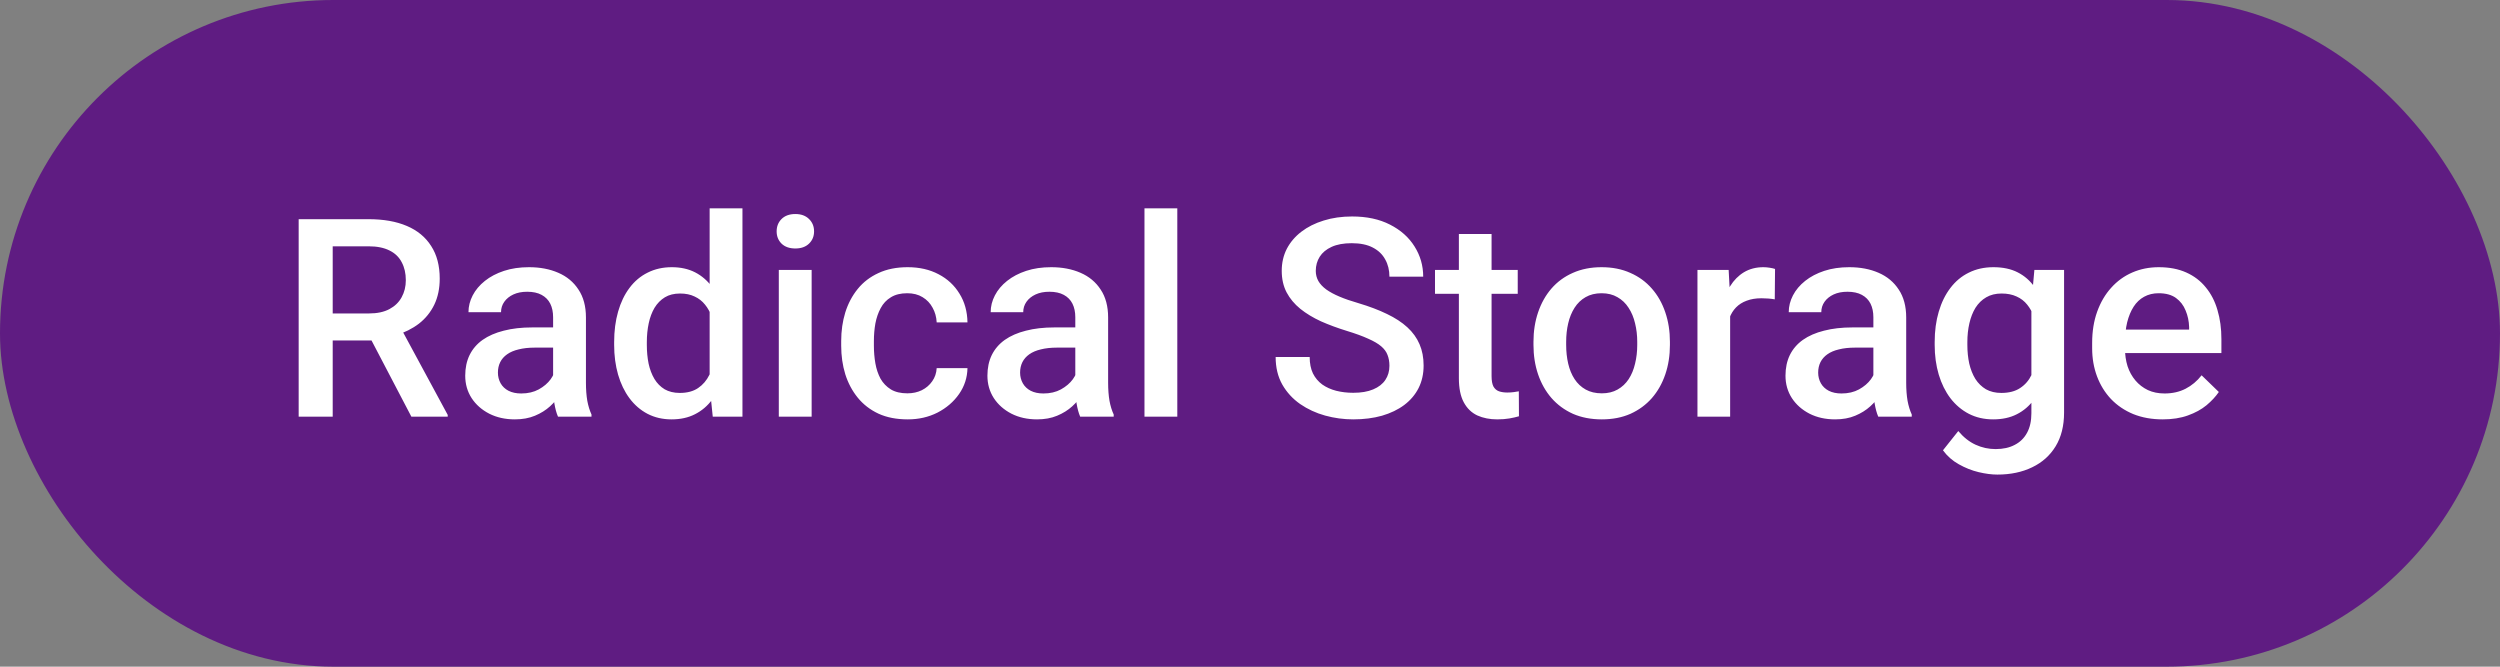 <svg width="180" height="48" viewBox="0 0 180 48" fill="none" xmlns="http://www.w3.org/2000/svg">
<rect x="0" y="0" width="180" height="48" fill="#808080" stroke="none"/>
<rect x="2" y="2" width="176" height="44" rx="22" fill="#5F1C82" stroke="#5F1C82" stroke-width="4"/>
<path d="M21.504 15.781H26.533C27.614 15.781 28.535 15.944 29.297 16.27C30.059 16.595 30.641 17.077 31.045 17.715C31.455 18.346 31.66 19.128 31.66 20.059C31.66 20.768 31.53 21.393 31.27 21.934C31.009 22.474 30.641 22.93 30.166 23.301C29.691 23.665 29.124 23.949 28.467 24.15L27.725 24.512H23.203L23.184 22.568H26.572C27.158 22.568 27.646 22.464 28.037 22.256C28.428 22.047 28.721 21.764 28.916 21.406C29.118 21.042 29.219 20.631 29.219 20.176C29.219 19.681 29.121 19.251 28.926 18.887C28.737 18.516 28.444 18.232 28.047 18.037C27.65 17.835 27.145 17.734 26.533 17.734H23.955V30H21.504V15.781ZM29.619 30L26.279 23.613L28.848 23.604L32.236 29.873V30H29.619ZM39.824 27.881V22.842C39.824 22.464 39.756 22.139 39.619 21.865C39.482 21.592 39.274 21.38 38.994 21.23C38.721 21.081 38.376 21.006 37.959 21.006C37.575 21.006 37.243 21.071 36.963 21.201C36.683 21.331 36.465 21.507 36.309 21.729C36.152 21.95 36.074 22.201 36.074 22.48H33.73C33.73 22.064 33.831 21.66 34.033 21.27C34.235 20.879 34.528 20.531 34.912 20.225C35.296 19.919 35.755 19.678 36.289 19.502C36.823 19.326 37.422 19.238 38.086 19.238C38.88 19.238 39.583 19.372 40.195 19.639C40.814 19.906 41.299 20.309 41.65 20.85C42.008 21.384 42.188 22.054 42.188 22.861V27.559C42.188 28.04 42.22 28.473 42.285 28.857C42.357 29.235 42.458 29.564 42.588 29.844V30H40.176C40.065 29.746 39.977 29.424 39.912 29.033C39.853 28.636 39.824 28.252 39.824 27.881ZM40.166 23.574L40.185 25.029H38.496C38.06 25.029 37.676 25.072 37.344 25.156C37.012 25.234 36.735 25.352 36.514 25.508C36.292 25.664 36.126 25.853 36.016 26.074C35.905 26.296 35.85 26.546 35.85 26.826C35.85 27.106 35.915 27.363 36.045 27.598C36.175 27.826 36.364 28.005 36.611 28.135C36.865 28.265 37.171 28.33 37.529 28.33C38.011 28.33 38.431 28.232 38.789 28.037C39.154 27.835 39.44 27.591 39.648 27.305C39.857 27.012 39.967 26.735 39.98 26.475L40.742 27.52C40.664 27.787 40.531 28.073 40.342 28.379C40.153 28.685 39.906 28.978 39.6 29.258C39.3 29.531 38.939 29.756 38.516 29.932C38.099 30.107 37.617 30.195 37.07 30.195C36.38 30.195 35.765 30.059 35.225 29.785C34.684 29.505 34.261 29.131 33.955 28.662C33.649 28.187 33.496 27.65 33.496 27.051C33.496 26.491 33.6 25.996 33.809 25.566C34.023 25.13 34.336 24.766 34.746 24.473C35.163 24.18 35.671 23.958 36.27 23.809C36.868 23.652 37.552 23.574 38.32 23.574H40.166ZM51.094 27.812V15H53.457V30H51.318L51.094 27.812ZM44.219 24.834V24.629C44.219 23.828 44.313 23.099 44.502 22.441C44.691 21.777 44.964 21.208 45.322 20.732C45.68 20.251 46.117 19.883 46.631 19.629C47.145 19.369 47.725 19.238 48.369 19.238C49.007 19.238 49.567 19.362 50.049 19.609C50.531 19.857 50.941 20.212 51.279 20.674C51.618 21.13 51.888 21.676 52.09 22.314C52.292 22.946 52.435 23.649 52.52 24.424V25.078C52.435 25.833 52.292 26.523 52.09 27.148C51.888 27.773 51.618 28.314 51.279 28.77C50.941 29.225 50.527 29.577 50.039 29.824C49.557 30.072 48.994 30.195 48.35 30.195C47.712 30.195 47.135 30.062 46.621 29.795C46.113 29.528 45.68 29.154 45.322 28.672C44.964 28.19 44.691 27.624 44.502 26.973C44.313 26.315 44.219 25.602 44.219 24.834ZM46.572 24.629V24.834C46.572 25.316 46.615 25.765 46.699 26.182C46.79 26.598 46.93 26.966 47.119 27.285C47.308 27.598 47.552 27.845 47.852 28.027C48.158 28.203 48.522 28.291 48.945 28.291C49.479 28.291 49.919 28.174 50.264 27.939C50.609 27.705 50.879 27.389 51.074 26.992C51.276 26.588 51.413 26.139 51.484 25.645V23.877C51.445 23.493 51.364 23.135 51.24 22.803C51.123 22.471 50.964 22.181 50.762 21.934C50.56 21.68 50.309 21.484 50.01 21.348C49.717 21.204 49.368 21.133 48.965 21.133C48.535 21.133 48.171 21.224 47.871 21.406C47.572 21.588 47.324 21.839 47.129 22.158C46.94 22.477 46.8 22.848 46.709 23.271C46.618 23.695 46.572 24.147 46.572 24.629ZM58.438 19.434V30H56.074V19.434H58.438ZM55.918 16.66C55.918 16.302 56.035 16.006 56.27 15.771C56.51 15.531 56.842 15.41 57.266 15.41C57.682 15.41 58.011 15.531 58.252 15.771C58.493 16.006 58.613 16.302 58.613 16.66C58.613 17.012 58.493 17.305 58.252 17.539C58.011 17.773 57.682 17.891 57.266 17.891C56.842 17.891 56.51 17.773 56.27 17.539C56.035 17.305 55.918 17.012 55.918 16.66ZM65.332 28.32C65.716 28.32 66.061 28.245 66.367 28.096C66.68 27.939 66.93 27.725 67.119 27.451C67.314 27.178 67.422 26.862 67.441 26.504H69.658C69.645 27.188 69.443 27.809 69.053 28.369C68.662 28.929 68.144 29.375 67.5 29.707C66.856 30.033 66.143 30.195 65.361 30.195C64.554 30.195 63.851 30.059 63.252 29.785C62.653 29.505 62.155 29.121 61.758 28.633C61.361 28.145 61.061 27.581 60.859 26.943C60.664 26.305 60.566 25.622 60.566 24.893V24.551C60.566 23.822 60.664 23.138 60.859 22.5C61.061 21.855 61.361 21.289 61.758 20.801C62.155 20.312 62.653 19.932 63.252 19.658C63.851 19.378 64.551 19.238 65.352 19.238C66.198 19.238 66.94 19.408 67.578 19.746C68.216 20.078 68.717 20.544 69.082 21.143C69.453 21.735 69.645 22.425 69.658 23.213H67.441C67.422 22.822 67.324 22.471 67.148 22.158C66.979 21.839 66.738 21.585 66.426 21.396C66.12 21.208 65.752 21.113 65.322 21.113C64.847 21.113 64.453 21.211 64.141 21.406C63.828 21.595 63.584 21.855 63.408 22.188C63.232 22.513 63.105 22.881 63.027 23.291C62.956 23.695 62.92 24.115 62.92 24.551V24.893C62.92 25.329 62.956 25.752 63.027 26.162C63.099 26.572 63.223 26.94 63.398 27.266C63.581 27.585 63.828 27.842 64.141 28.037C64.453 28.226 64.85 28.32 65.332 28.32ZM77.422 27.881V22.842C77.422 22.464 77.353 22.139 77.217 21.865C77.08 21.592 76.872 21.38 76.592 21.23C76.318 21.081 75.973 21.006 75.557 21.006C75.172 21.006 74.841 21.071 74.561 21.201C74.281 21.331 74.062 21.507 73.906 21.729C73.75 21.95 73.672 22.201 73.672 22.48H71.328C71.328 22.064 71.429 21.66 71.631 21.27C71.833 20.879 72.126 20.531 72.51 20.225C72.894 19.919 73.353 19.678 73.887 19.502C74.421 19.326 75.019 19.238 75.684 19.238C76.478 19.238 77.181 19.372 77.793 19.639C78.412 19.906 78.897 20.309 79.248 20.85C79.606 21.384 79.785 22.054 79.785 22.861V27.559C79.785 28.04 79.818 28.473 79.883 28.857C79.954 29.235 80.055 29.564 80.186 29.844V30H77.773C77.663 29.746 77.575 29.424 77.51 29.033C77.451 28.636 77.422 28.252 77.422 27.881ZM77.764 23.574L77.783 25.029H76.094C75.658 25.029 75.273 25.072 74.941 25.156C74.609 25.234 74.333 25.352 74.111 25.508C73.89 25.664 73.724 25.853 73.613 26.074C73.503 26.296 73.447 26.546 73.447 26.826C73.447 27.106 73.512 27.363 73.643 27.598C73.773 27.826 73.962 28.005 74.209 28.135C74.463 28.265 74.769 28.33 75.127 28.33C75.609 28.33 76.029 28.232 76.387 28.037C76.751 27.835 77.038 27.591 77.246 27.305C77.454 27.012 77.565 26.735 77.578 26.475L78.34 27.52C78.262 27.787 78.128 28.073 77.939 28.379C77.751 28.685 77.503 28.978 77.197 29.258C76.898 29.531 76.537 29.756 76.113 29.932C75.697 30.107 75.215 30.195 74.668 30.195C73.978 30.195 73.363 30.059 72.822 29.785C72.282 29.505 71.859 29.131 71.553 28.662C71.247 28.187 71.094 27.65 71.094 27.051C71.094 26.491 71.198 25.996 71.406 25.566C71.621 25.13 71.934 24.766 72.344 24.473C72.76 24.18 73.268 23.958 73.867 23.809C74.466 23.652 75.15 23.574 75.918 23.574H77.764ZM84.766 15V30H82.402V15H84.766ZM100.039 26.338C100.039 26.045 99.993 25.785 99.902 25.557C99.818 25.329 99.665 25.12 99.443 24.932C99.222 24.743 98.909 24.561 98.506 24.385C98.109 24.203 97.601 24.017 96.982 23.828C96.305 23.62 95.68 23.389 95.107 23.135C94.541 22.874 94.046 22.575 93.623 22.236C93.2 21.891 92.871 21.497 92.637 21.055C92.402 20.605 92.285 20.088 92.285 19.502C92.285 18.922 92.406 18.395 92.647 17.92C92.894 17.445 93.242 17.035 93.691 16.689C94.147 16.338 94.684 16.068 95.303 15.879C95.921 15.684 96.605 15.586 97.353 15.586C98.408 15.586 99.316 15.781 100.078 16.172C100.846 16.562 101.436 17.087 101.846 17.744C102.262 18.402 102.471 19.128 102.471 19.922H100.039C100.039 19.453 99.938 19.04 99.736 18.682C99.541 18.317 99.242 18.031 98.838 17.822C98.441 17.614 97.936 17.51 97.324 17.51C96.745 17.51 96.263 17.598 95.879 17.773C95.495 17.949 95.208 18.187 95.019 18.486C94.831 18.786 94.736 19.124 94.736 19.502C94.736 19.769 94.798 20.013 94.922 20.234C95.046 20.449 95.234 20.651 95.488 20.84C95.742 21.022 96.061 21.195 96.445 21.357C96.829 21.52 97.282 21.676 97.803 21.826C98.591 22.061 99.277 22.321 99.863 22.607C100.449 22.887 100.938 23.206 101.328 23.564C101.719 23.922 102.012 24.329 102.207 24.785C102.402 25.234 102.5 25.745 102.5 26.318C102.5 26.917 102.38 27.458 102.139 27.939C101.898 28.415 101.553 28.822 101.104 29.16C100.661 29.492 100.127 29.749 99.502 29.932C98.883 30.107 98.193 30.195 97.432 30.195C96.748 30.195 96.074 30.104 95.41 29.922C94.753 29.74 94.154 29.463 93.613 29.092C93.073 28.714 92.643 28.245 92.324 27.686C92.005 27.119 91.846 26.458 91.846 25.703H94.297C94.297 26.165 94.375 26.559 94.531 26.885C94.694 27.21 94.919 27.477 95.205 27.686C95.492 27.887 95.824 28.037 96.201 28.135C96.585 28.232 96.995 28.281 97.432 28.281C98.005 28.281 98.483 28.2 98.867 28.037C99.258 27.874 99.551 27.646 99.746 27.354C99.941 27.061 100.039 26.722 100.039 26.338ZM109.277 19.434V21.152H103.32V19.434H109.277ZM105.039 16.846H107.393V27.08C107.393 27.406 107.438 27.656 107.529 27.832C107.627 28.001 107.76 28.115 107.93 28.174C108.099 28.232 108.298 28.262 108.525 28.262C108.688 28.262 108.844 28.252 108.994 28.232C109.144 28.213 109.264 28.193 109.355 28.174L109.365 29.971C109.17 30.029 108.942 30.081 108.682 30.127C108.428 30.172 108.135 30.195 107.803 30.195C107.262 30.195 106.784 30.101 106.367 29.912C105.951 29.717 105.625 29.401 105.391 28.965C105.156 28.529 105.039 27.949 105.039 27.227V16.846ZM110.41 24.834V24.609C110.41 23.848 110.521 23.141 110.742 22.49C110.964 21.833 111.283 21.263 111.699 20.781C112.122 20.293 112.637 19.915 113.242 19.648C113.854 19.375 114.544 19.238 115.312 19.238C116.087 19.238 116.777 19.375 117.383 19.648C117.995 19.915 118.512 20.293 118.936 20.781C119.359 21.263 119.681 21.833 119.902 22.49C120.124 23.141 120.234 23.848 120.234 24.609V24.834C120.234 25.596 120.124 26.302 119.902 26.953C119.681 27.604 119.359 28.174 118.936 28.662C118.512 29.144 117.998 29.521 117.393 29.795C116.787 30.062 116.1 30.195 115.332 30.195C114.557 30.195 113.864 30.062 113.252 29.795C112.646 29.521 112.132 29.144 111.709 28.662C111.286 28.174 110.964 27.604 110.742 26.953C110.521 26.302 110.41 25.596 110.41 24.834ZM112.764 24.609V24.834C112.764 25.309 112.812 25.759 112.91 26.182C113.008 26.605 113.161 26.976 113.369 27.295C113.577 27.614 113.844 27.865 114.17 28.047C114.495 28.229 114.883 28.32 115.332 28.32C115.768 28.32 116.146 28.229 116.465 28.047C116.79 27.865 117.057 27.614 117.266 27.295C117.474 26.976 117.627 26.605 117.725 26.182C117.829 25.759 117.881 25.309 117.881 24.834V24.609C117.881 24.141 117.829 23.698 117.725 23.281C117.627 22.858 117.471 22.484 117.256 22.158C117.048 21.833 116.781 21.579 116.455 21.396C116.136 21.208 115.755 21.113 115.312 21.113C114.87 21.113 114.486 21.208 114.16 21.396C113.841 21.579 113.577 21.833 113.369 22.158C113.161 22.484 113.008 22.858 112.91 23.281C112.812 23.698 112.764 24.141 112.764 24.609ZM124.57 21.445V30H122.217V19.434H124.463L124.57 21.445ZM127.803 19.365L127.783 21.553C127.64 21.527 127.484 21.507 127.314 21.494C127.152 21.481 126.989 21.475 126.826 21.475C126.423 21.475 126.068 21.533 125.762 21.65C125.456 21.761 125.199 21.924 124.99 22.139C124.788 22.347 124.632 22.601 124.521 22.9C124.411 23.2 124.346 23.535 124.326 23.906L123.789 23.945C123.789 23.281 123.854 22.666 123.984 22.1C124.115 21.533 124.31 21.035 124.57 20.605C124.837 20.176 125.169 19.84 125.566 19.6C125.97 19.359 126.436 19.238 126.963 19.238C127.106 19.238 127.259 19.251 127.422 19.277C127.591 19.303 127.718 19.333 127.803 19.365ZM134.883 27.881V22.842C134.883 22.464 134.814 22.139 134.678 21.865C134.541 21.592 134.333 21.38 134.053 21.23C133.779 21.081 133.434 21.006 133.018 21.006C132.633 21.006 132.301 21.071 132.021 21.201C131.742 21.331 131.523 21.507 131.367 21.729C131.211 21.95 131.133 22.201 131.133 22.48H128.789C128.789 22.064 128.89 21.66 129.092 21.27C129.294 20.879 129.587 20.531 129.971 20.225C130.355 19.919 130.814 19.678 131.348 19.502C131.882 19.326 132.48 19.238 133.145 19.238C133.939 19.238 134.642 19.372 135.254 19.639C135.872 19.906 136.357 20.309 136.709 20.85C137.067 21.384 137.246 22.054 137.246 22.861V27.559C137.246 28.04 137.279 28.473 137.344 28.857C137.415 29.235 137.516 29.564 137.646 29.844V30H135.234C135.124 29.746 135.036 29.424 134.971 29.033C134.912 28.636 134.883 28.252 134.883 27.881ZM135.225 23.574L135.244 25.029H133.555C133.118 25.029 132.734 25.072 132.402 25.156C132.07 25.234 131.794 25.352 131.572 25.508C131.351 25.664 131.185 25.853 131.074 26.074C130.964 26.296 130.908 26.546 130.908 26.826C130.908 27.106 130.973 27.363 131.104 27.598C131.234 27.826 131.423 28.005 131.67 28.135C131.924 28.265 132.23 28.33 132.588 28.33C133.07 28.33 133.49 28.232 133.848 28.037C134.212 27.835 134.499 27.591 134.707 27.305C134.915 27.012 135.026 26.735 135.039 26.475L135.801 27.52C135.723 27.787 135.589 28.073 135.4 28.379C135.212 28.685 134.964 28.978 134.658 29.258C134.359 29.531 133.997 29.756 133.574 29.932C133.158 30.107 132.676 30.195 132.129 30.195C131.439 30.195 130.824 30.059 130.283 29.785C129.743 29.505 129.32 29.131 129.014 28.662C128.708 28.187 128.555 27.65 128.555 27.051C128.555 26.491 128.659 25.996 128.867 25.566C129.082 25.13 129.395 24.766 129.805 24.473C130.221 24.18 130.729 23.958 131.328 23.809C131.927 23.652 132.611 23.574 133.379 23.574H135.225ZM146.475 19.434H148.613V29.707C148.613 30.658 148.411 31.465 148.008 32.129C147.604 32.793 147.041 33.297 146.318 33.643C145.596 33.994 144.759 34.17 143.809 34.17C143.405 34.17 142.956 34.111 142.461 33.994C141.973 33.877 141.497 33.688 141.035 33.428C140.579 33.174 140.199 32.839 139.893 32.422L140.996 31.035C141.374 31.484 141.79 31.813 142.246 32.022C142.702 32.23 143.18 32.334 143.682 32.334C144.222 32.334 144.681 32.233 145.059 32.031C145.443 31.836 145.739 31.546 145.947 31.162C146.156 30.778 146.26 30.309 146.26 29.756V21.826L146.475 19.434ZM139.297 24.834V24.629C139.297 23.828 139.395 23.099 139.59 22.441C139.785 21.777 140.065 21.208 140.43 20.732C140.794 20.251 141.237 19.883 141.758 19.629C142.279 19.369 142.868 19.238 143.525 19.238C144.209 19.238 144.792 19.362 145.273 19.609C145.762 19.857 146.169 20.212 146.494 20.674C146.82 21.13 147.074 21.676 147.256 22.314C147.445 22.946 147.585 23.649 147.676 24.424V25.078C147.591 25.833 147.448 26.523 147.246 27.148C147.044 27.773 146.777 28.314 146.445 28.77C146.113 29.225 145.703 29.577 145.215 29.824C144.733 30.072 144.163 30.195 143.506 30.195C142.861 30.195 142.279 30.062 141.758 29.795C141.243 29.528 140.801 29.154 140.43 28.672C140.065 28.19 139.785 27.624 139.59 26.973C139.395 26.315 139.297 25.602 139.297 24.834ZM141.65 24.629V24.834C141.65 25.316 141.696 25.765 141.787 26.182C141.885 26.598 142.031 26.966 142.227 27.285C142.428 27.598 142.682 27.845 142.988 28.027C143.301 28.203 143.669 28.291 144.092 28.291C144.645 28.291 145.098 28.174 145.449 27.939C145.807 27.705 146.081 27.389 146.27 26.992C146.465 26.588 146.602 26.139 146.68 25.645V23.877C146.641 23.493 146.559 23.135 146.436 22.803C146.318 22.471 146.159 22.181 145.957 21.934C145.755 21.68 145.501 21.484 145.195 21.348C144.889 21.204 144.528 21.133 144.111 21.133C143.688 21.133 143.32 21.224 143.008 21.406C142.695 21.588 142.438 21.839 142.236 22.158C142.041 22.477 141.895 22.848 141.797 23.271C141.699 23.695 141.65 24.147 141.65 24.629ZM155.713 30.195C154.932 30.195 154.225 30.068 153.594 29.814C152.969 29.554 152.435 29.193 151.992 28.73C151.556 28.268 151.221 27.725 150.986 27.1C150.752 26.475 150.635 25.801 150.635 25.078V24.688C150.635 23.861 150.755 23.112 150.996 22.441C151.237 21.771 151.572 21.198 152.002 20.723C152.432 20.241 152.939 19.873 153.525 19.619C154.111 19.365 154.746 19.238 155.43 19.238C156.185 19.238 156.846 19.365 157.412 19.619C157.979 19.873 158.447 20.231 158.818 20.693C159.196 21.149 159.476 21.693 159.658 22.324C159.847 22.956 159.941 23.652 159.941 24.414V25.42H151.777V23.73H157.617V23.545C157.604 23.122 157.52 22.725 157.363 22.354C157.214 21.982 156.982 21.683 156.67 21.455C156.357 21.227 155.941 21.113 155.42 21.113C155.029 21.113 154.681 21.198 154.375 21.367C154.076 21.53 153.825 21.768 153.623 22.08C153.421 22.393 153.265 22.77 153.154 23.213C153.05 23.649 152.998 24.141 152.998 24.688V25.078C152.998 25.54 153.06 25.97 153.184 26.367C153.314 26.758 153.503 27.1 153.75 27.393C153.997 27.686 154.297 27.917 154.648 28.086C155 28.249 155.4 28.33 155.85 28.33C156.416 28.33 156.921 28.216 157.363 27.988C157.806 27.76 158.19 27.438 158.516 27.021L159.756 28.223C159.528 28.555 159.232 28.874 158.867 29.18C158.503 29.479 158.057 29.723 157.529 29.912C157.008 30.101 156.403 30.195 155.713 30.195Z" fill="white"/>
</svg>

